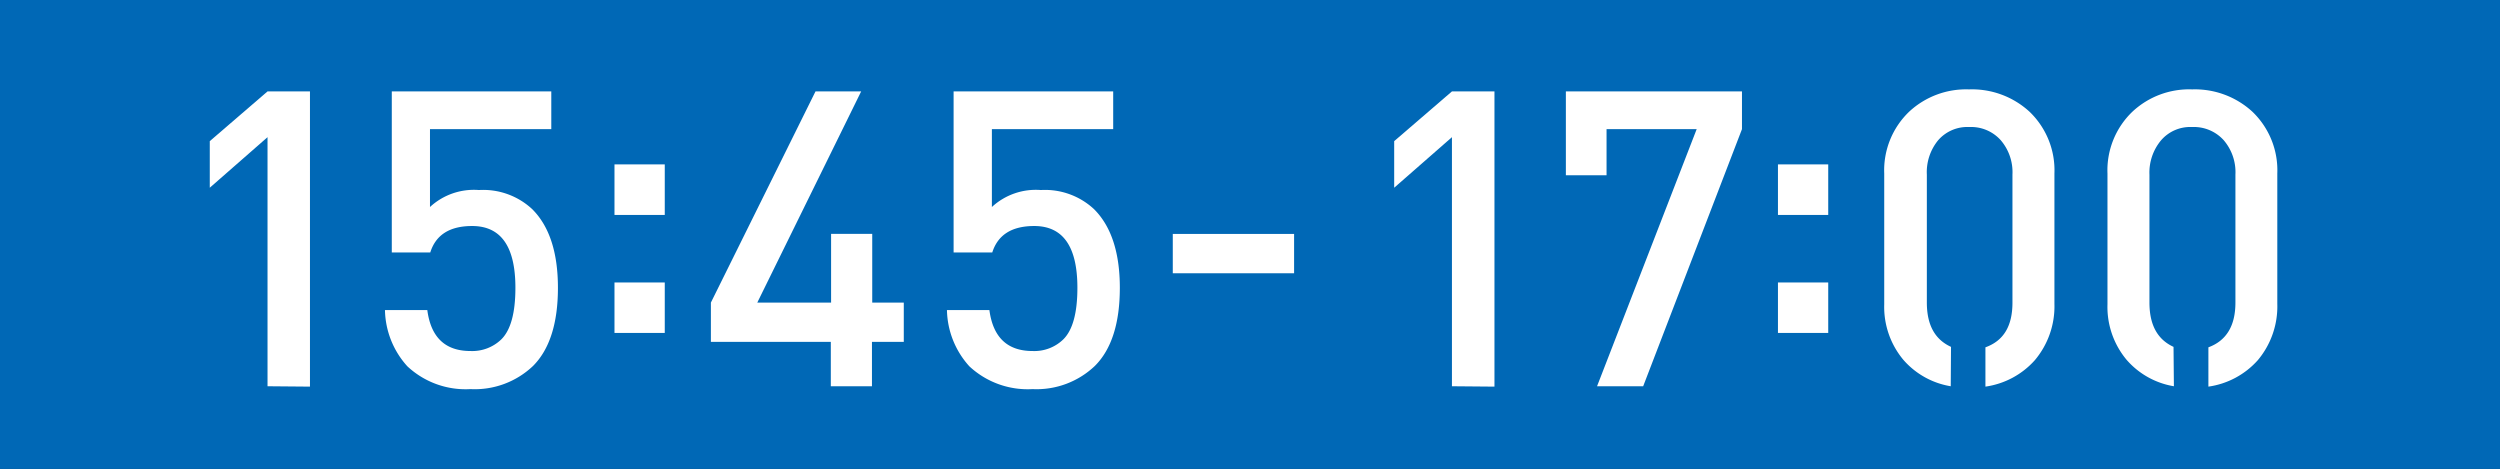 <svg xmlns="http://www.w3.org/2000/svg" viewBox="0 0 271 50.83"><rect x="0" y="0" width="271" height="50.83" fill="#333333" stroke="none"/><defs><style>.cls-1{fill:#0068b6;stroke:#0068b6;stroke-miterlimit:10;}.cls-2{fill:#fff;}</style></defs><g id="レイヤー_2" data-name="レイヤー 2"><g id="レイヤー_1-2" data-name="レイヤー 1"><rect class="cls-1" x="0.5" y="0.5" width="270" height="49.83"/><path class="cls-2" d="M29,41.87v-27l-6.26,5.48V15.3L29,9.91H33.6v32Z"/><path class="cls-2" d="M57.78,39.67A9.16,9.16,0,0,1,51,42.18a9.24,9.24,0,0,1-6.84-2.47,9.33,9.33,0,0,1-2.43-6.1h4.59q.58,4.44,4.68,4.44a4.53,4.53,0,0,0,3.34-1.26q1.53-1.51,1.53-5.6,0-6.69-4.69-6.69-3.64,0-4.54,2.87H42.47V9.91H59.76V14H46.61v8.44a7,7,0,0,1,5.31-1.84,7.79,7.79,0,0,1,5.77,2.07c1.86,1.85,2.79,4.7,2.79,8.53S59.58,37.87,57.78,39.67Z"/><path class="cls-2" d="M66.61,23.3V17.82h5.45V23.3Zm0,12.79V30.62h5.45v5.47Z"/><path class="cls-2" d="M94.52,37.06v4.81H90.06V37.06h-13V32.8L88.4,9.91h4.95L82.09,32.8h8V25.35h4.46V32.8h3.42v4.26Z"/><path class="cls-2" d="M118.68,39.67a9.16,9.16,0,0,1-6.75,2.51,9.27,9.27,0,0,1-6.85-2.47,9.33,9.33,0,0,1-2.43-6.1h4.6q.59,4.44,4.68,4.44a4.5,4.5,0,0,0,3.33-1.26q1.53-1.51,1.53-5.6,0-6.69-4.68-6.69-3.64,0-4.55,2.87h-4.19V9.91h17.3V14H107.52v8.44a7,7,0,0,1,5.31-1.84,7.79,7.79,0,0,1,5.76,2.07c1.86,1.85,2.8,4.7,2.8,8.53S120.49,37.87,118.68,39.67Z"/><path class="cls-2" d="M127.13,29.62V25.36h13.15v4.26Z"/><path class="cls-2" d="M157.39,41.87v-27l-6.26,5.48V15.3l6.26-5.39H162v32Z"/><path class="cls-2" d="M178.12,41.87h-5L183.92,14h-9.77v5h-4.41V9.91h19.09V14Z"/><path class="cls-2" d="M192.73,23.3V17.82h5.45V23.3Zm0,12.79V30.62h5.45v5.47Z"/><path class="cls-2" d="M211.46,41.87A8.67,8.67,0,0,1,206.32,39a8.94,8.94,0,0,1-2.07-6V18.8a8.79,8.79,0,0,1,2.7-6.69,9.06,9.06,0,0,1,6.49-2.42A9.21,9.21,0,0,1,220,12.11a8.79,8.79,0,0,1,2.7,6.69V32.94a9.06,9.06,0,0,1-2.12,6.1,8.82,8.82,0,0,1-5.36,2.87V37.65c2-.72,2.93-2.34,2.93-4.85V18.93a5.32,5.32,0,0,0-1.26-3.72,4.31,4.31,0,0,0-3.42-1.44,4.19,4.19,0,0,0-3.38,1.44,5.45,5.45,0,0,0-1.22,3.72V32.8c0,2.42.87,4,2.62,4.8Z"/><path class="cls-2" d="M235.65,41.87A8.67,8.67,0,0,1,230.52,39a8.94,8.94,0,0,1-2.07-6V18.8a8.79,8.79,0,0,1,2.7-6.69,9,9,0,0,1,6.48-2.42,9.21,9.21,0,0,1,6.53,2.42,8.79,8.79,0,0,1,2.7,6.69V32.94a9.06,9.06,0,0,1-2.11,6.1,8.82,8.82,0,0,1-5.36,2.87V37.65q2.93-1.08,2.93-4.85V18.93a5.32,5.32,0,0,0-1.26-3.72,4.35,4.35,0,0,0-3.43-1.44,4.17,4.17,0,0,0-3.37,1.44A5.45,5.45,0,0,0,233,18.93V32.8c0,2.42.87,4,2.61,4.8Z"/></g></g></svg>